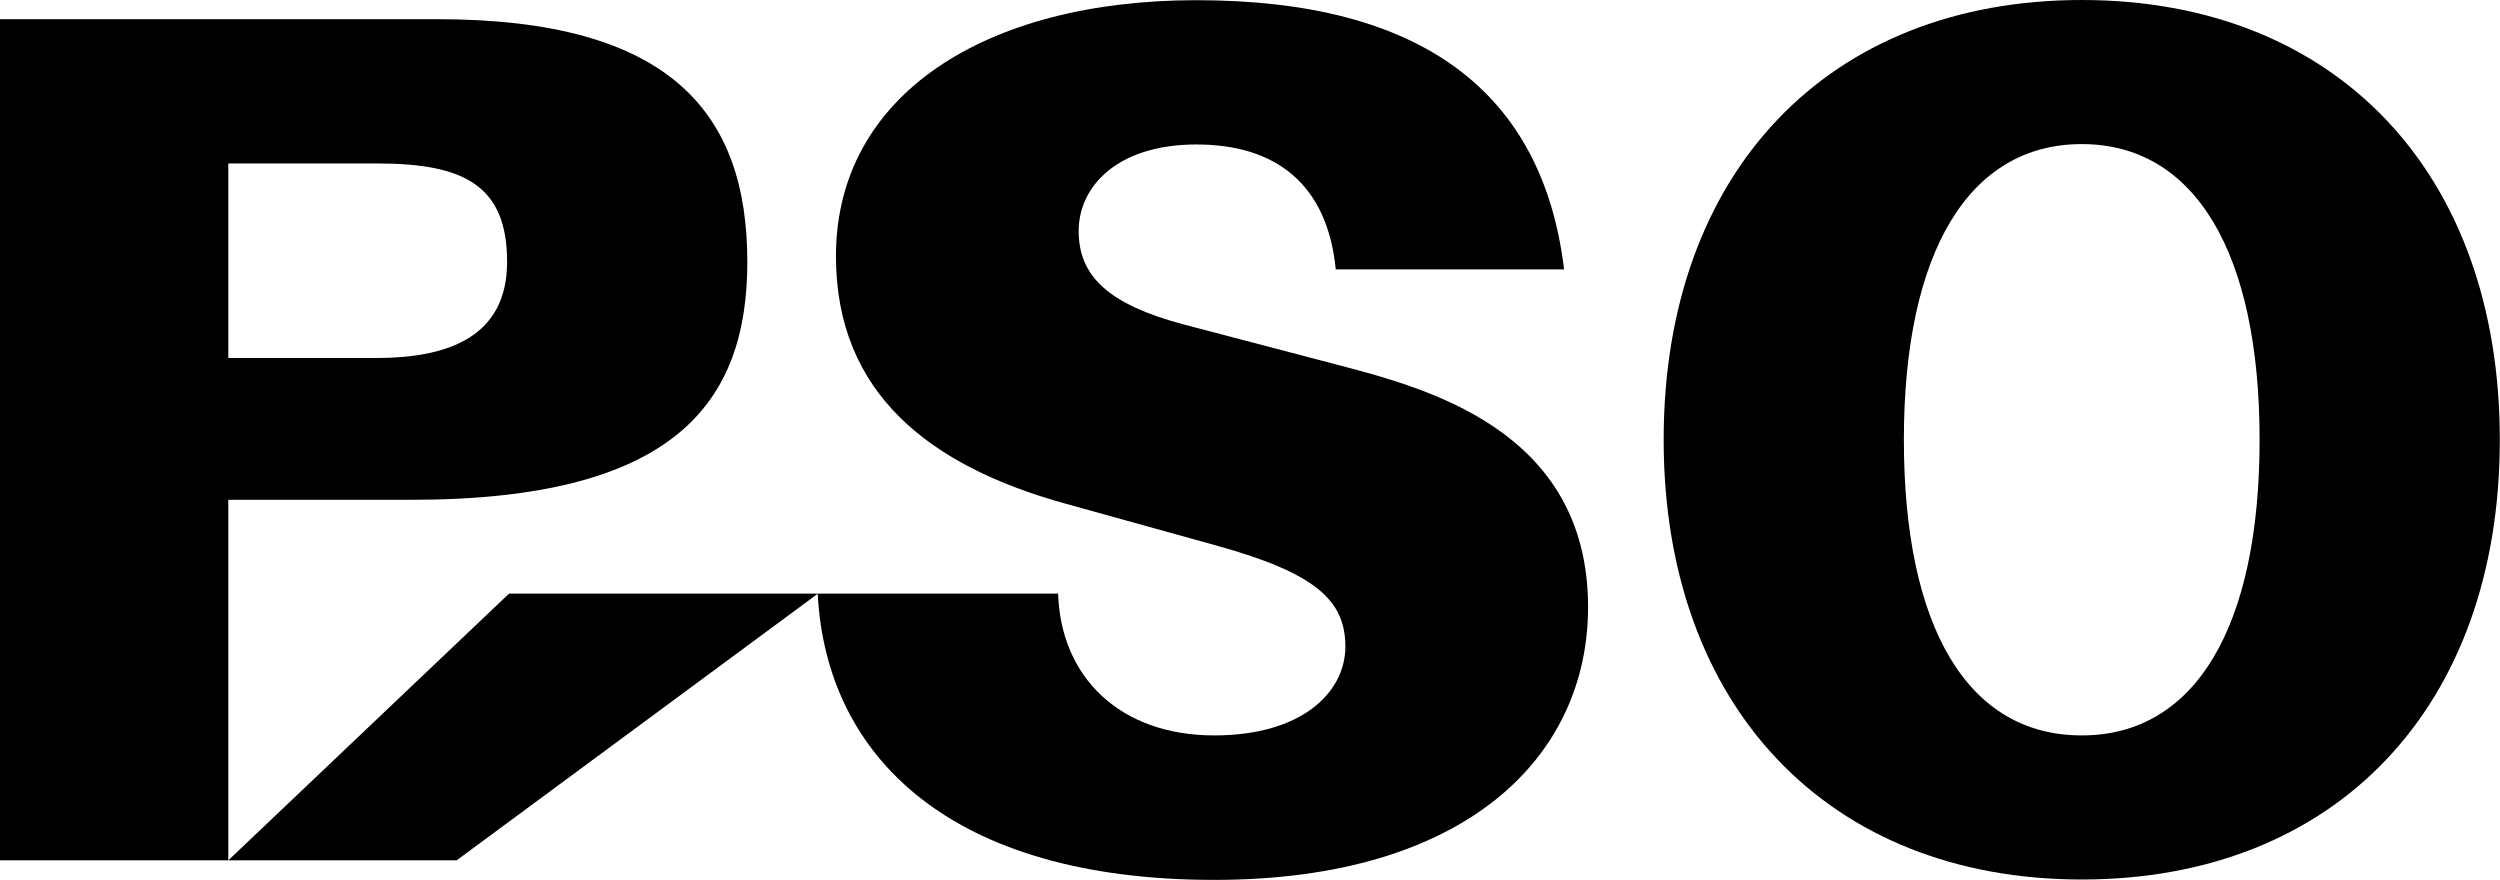 <svg xmlns="http://www.w3.org/2000/svg" id="Layer_2" viewBox="0 0 130.3 45.84"><g id="_x5F_design"><g><path d="M0,1h22.79c12.15,0,16.16,4.88,16.16,12.65,0,7.33-3.76,12.4-17.53,12.4h-9.52v18.79H0V1ZM19.6,18.66c3.69,0,6.83-1.06,6.83-5.01s-2.19-5.13-6.76-5.13h-7.77v10.14h7.7Z"></path><path d="M42.63,30.94h12.52c.13,4.32,3.19,7.39,8.14,7.39,4.57,0,6.83-2.25,6.83-4.63s-1.5-3.82-6.7-5.26l-7.89-2.19c-7.01-1.94-11.96-5.7-11.96-12.9,0-8.39,7.77-13.34,18.79-13.34,11.71,0,18.04,4.76,19.16,14.03h-11.9c-.44-4.45-3.13-6.51-7.26-6.51s-6.14,2.19-6.14,4.51,1.5,3.82,5.51,4.88l7.89,2.07c4.51,1.19,13.15,3.32,13.15,12.65,0,7.83-6.39,14.22-19.48,14.22-13.78,0-20.23-6.45-20.67-14.9Z"></path><path d="M86.71,22.92c0-13.96,8.58-22.92,21.79-22.92s21.79,8.96,21.79,22.92-8.58,22.92-21.79,22.92-21.79-9.02-21.79-22.92ZM117.77,22.92c0-9.77-3.38-15.41-9.27-15.41s-9.27,5.64-9.27,15.41,3.32,15.41,9.27,15.41,9.27-5.7,9.27-15.41Z"></path><polygon points="42.63 30.94 26.53 30.94 11.9 44.84 23.8 44.84 42.63 30.94"></polygon></g></g></svg>